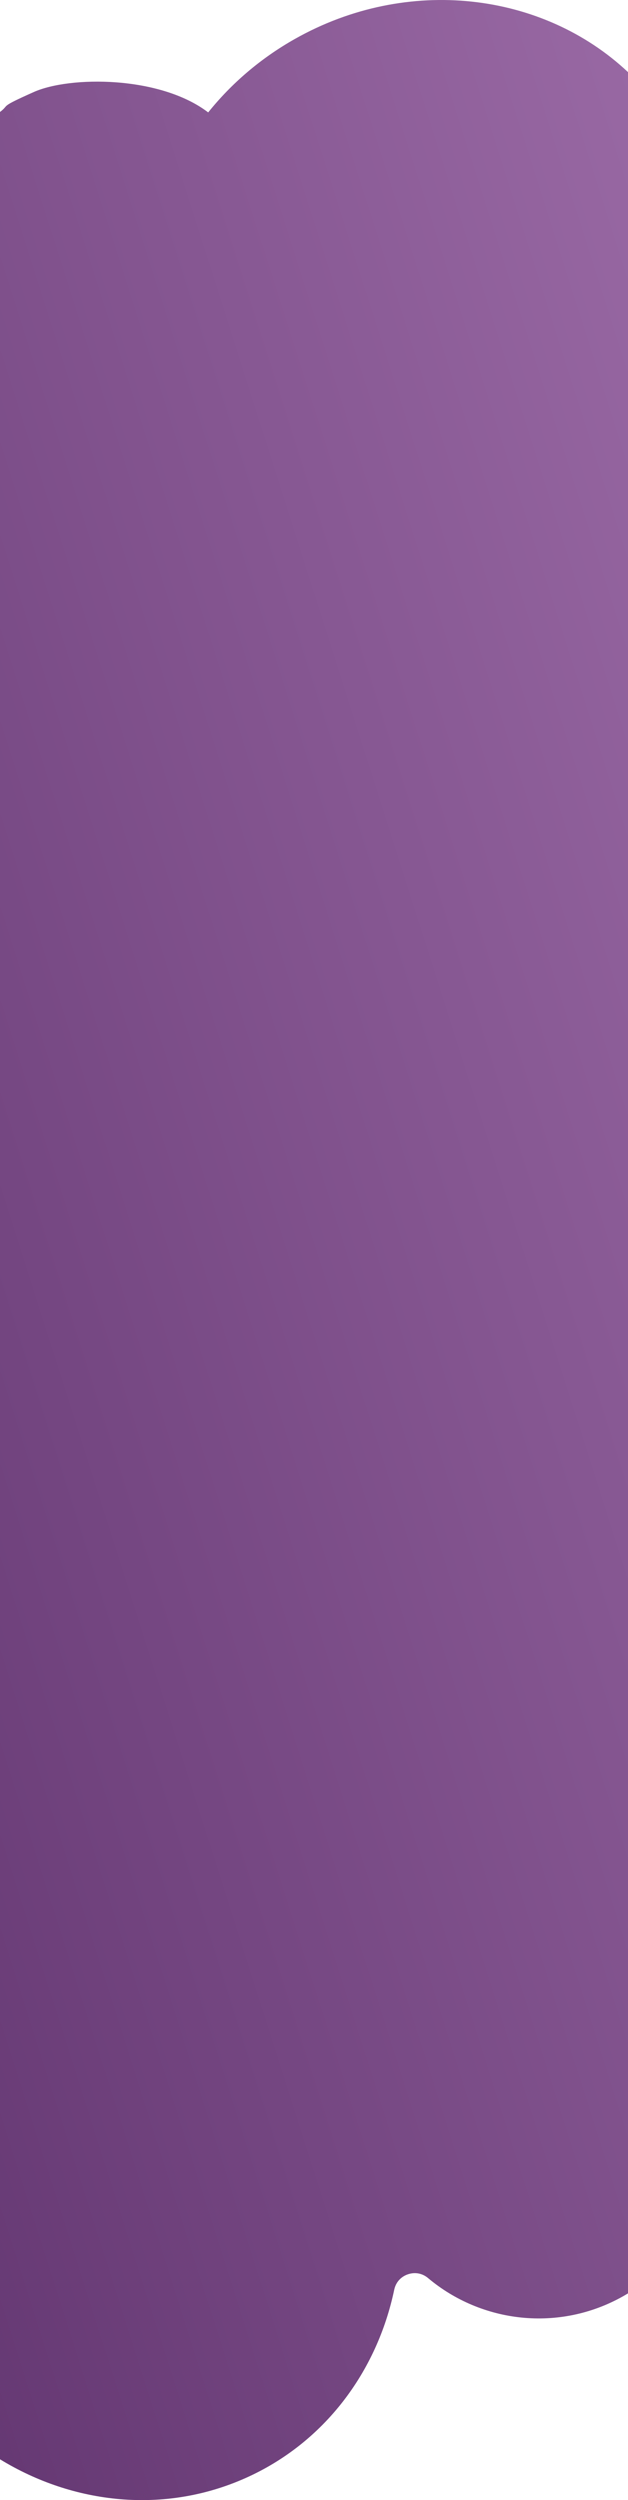 <?xml version="1.0" encoding="UTF-8"?> <!-- Creator: CorelDRAW X8 --> <svg xmlns="http://www.w3.org/2000/svg" xmlns:xlink="http://www.w3.org/1999/xlink" xml:space="preserve" width="420px" height="1671px" style="shape-rendering:geometricPrecision; text-rendering:geometricPrecision; image-rendering:optimizeQuality; fill-rule:evenodd; clip-rule:evenodd" viewBox="0 0 75035 298532"> <defs> <style type="text/css"> <![CDATA[ .fil0 {fill:url(#id0)} ]]> </style> <linearGradient id="id0" gradientUnits="userSpaceOnUse" x1="-120261" y1="-42363.7" x2="212983" y2="-148445"> <stop offset="0" style="stop-opacity:1; stop-color:#623570"></stop> <stop offset="1" style="stop-opacity:1; stop-color:#D09DD8"></stop> </linearGradient> </defs> <g id="Слой_x0020_1">  <path class="fil0" d="M29327 295904c-9707,4325 -20553,3127 -29327,-2247l0 -280285c1228,-930 -239,-478 4048,-2388 4286,-1911 15049,-1970 20827,2440 2759,-3439 6234,-6444 10353,-8770 13491,-7621 29658,-5590 39807,3959l0 265232c-189,115 -381,229 -574,338 -7671,4332 -16945,3194 -23313,-2162 -689,-579 -1566,-742 -2418,-449 -853,294 -1442,964 -1628,1845 -2054,9773 -8332,18279 -17775,22487z"></path> </g> </svg> 